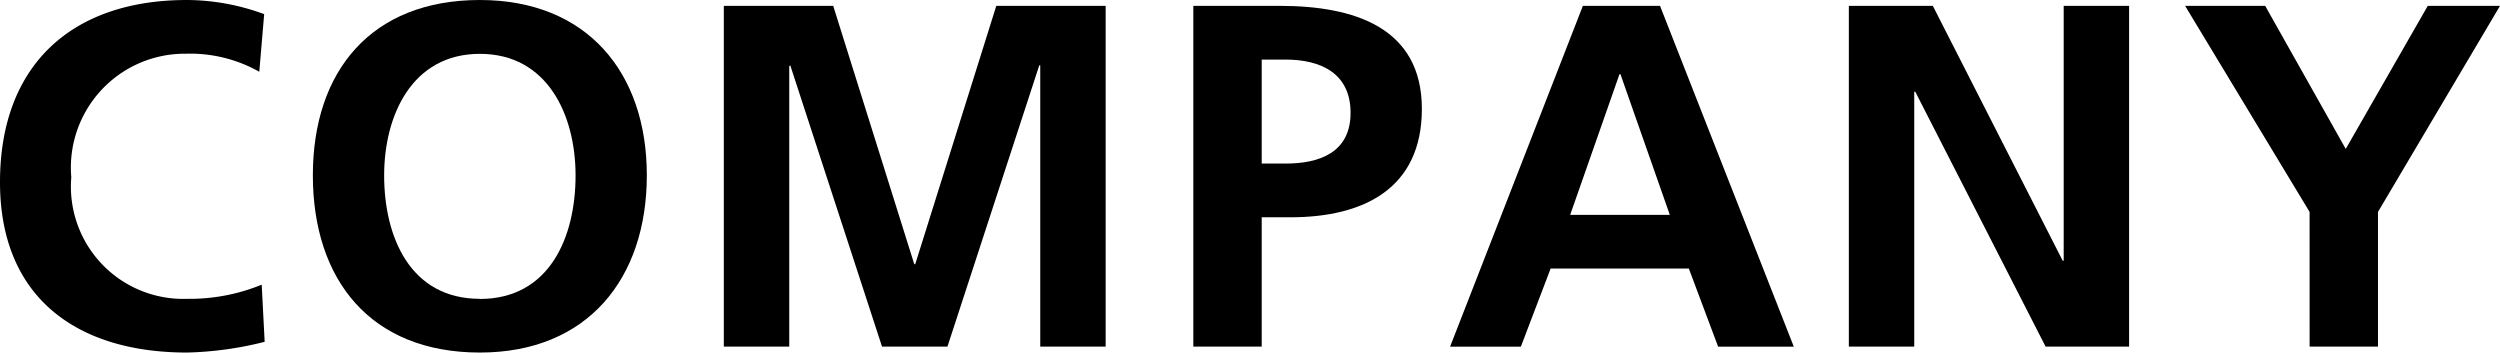 <svg xmlns="http://www.w3.org/2000/svg" width="81.954" height="11.557" viewBox="0 0 81.954 11.557">
  <g id="gnavi_4" transform="translate(-794.652 -552.538)">
    <path id="パス_45" data-name="パス 45" d="M982.328,213.743a11.345,11.345,0,0,1-2.545.352c-3.618,0-6.131-1.809-6.131-5.586,0-3.826,2.337-5.971,6.131-5.971a7.379,7.379,0,0,1,2.529.464l-.16,1.889a4.613,4.613,0,0,0-2.417-.592,3.733,3.733,0,0,0-3.746,4.05,3.681,3.681,0,0,0,3.794,3.985,6.229,6.229,0,0,0,2.448-.464Z" transform="translate(-179 350)"/>
    <path id="パス_46" data-name="パス 46" d="M989.383,202.538c3.505,0,5.473,2.369,5.473,5.747s-1.936,5.81-5.473,5.81c-3.586,0-5.475-2.385-5.475-5.81S985.829,202.538,989.383,202.538Zm0,9.8c2.289,0,3.137-2.033,3.137-4.049,0-1.969-.913-3.986-3.137-3.986s-3.138,2.017-3.138,3.986C986.245,210.3,987.094,212.334,989.383,212.334Z" transform="translate(-179 350)"/>
    <path id="パス_47" data-name="パス 47" d="M997.38,202.73h3.586l2.657,8.468h.032l2.657-8.468h3.585V213.9h-2.144v-9.22h-.032l-3.01,9.22h-2.145l-3.008-9.22-.033.032V213.9H997.38Z" transform="translate(-179 350)"/>
    <path id="パス_48" data-name="パス 48" d="M1012.771,202.73h2.833c2.434,0,4.659.705,4.659,3.378,0,2.609-1.905,3.553-4.306,3.553h-.944V213.9h-2.242Zm2.242,5.17h.784c1.12,0,2.129-.368,2.129-1.664s-.977-1.745-2.129-1.745h-.784Z" transform="translate(-179 350)"/>
    <path id="パス_49" data-name="パス 49" d="M1025.541,202.73h2.529l4.386,11.173h-2.481l-.96-2.561h-4.531l-.976,2.561h-2.32Zm1.232,2.241h-.032l-1.616,4.61h3.266Z" transform="translate(-179 350)"/>
    <path id="パス_50" data-name="パス 50" d="M1034.26,202.73h2.753l4.258,8.356h.032V202.73h2.144V213.9h-2.737l-4.273-8.356h-.033V213.9h-2.144Z" transform="translate(-179 350)"/>
    <path id="パス_51" data-name="パス 51" d="M1049.364,209.485l-4.081-6.755h2.625l2.641,4.69,2.689-4.69h2.368l-4,6.755V213.9h-2.241Z" transform="translate(-179 350)"/>
  </g>
</svg>
